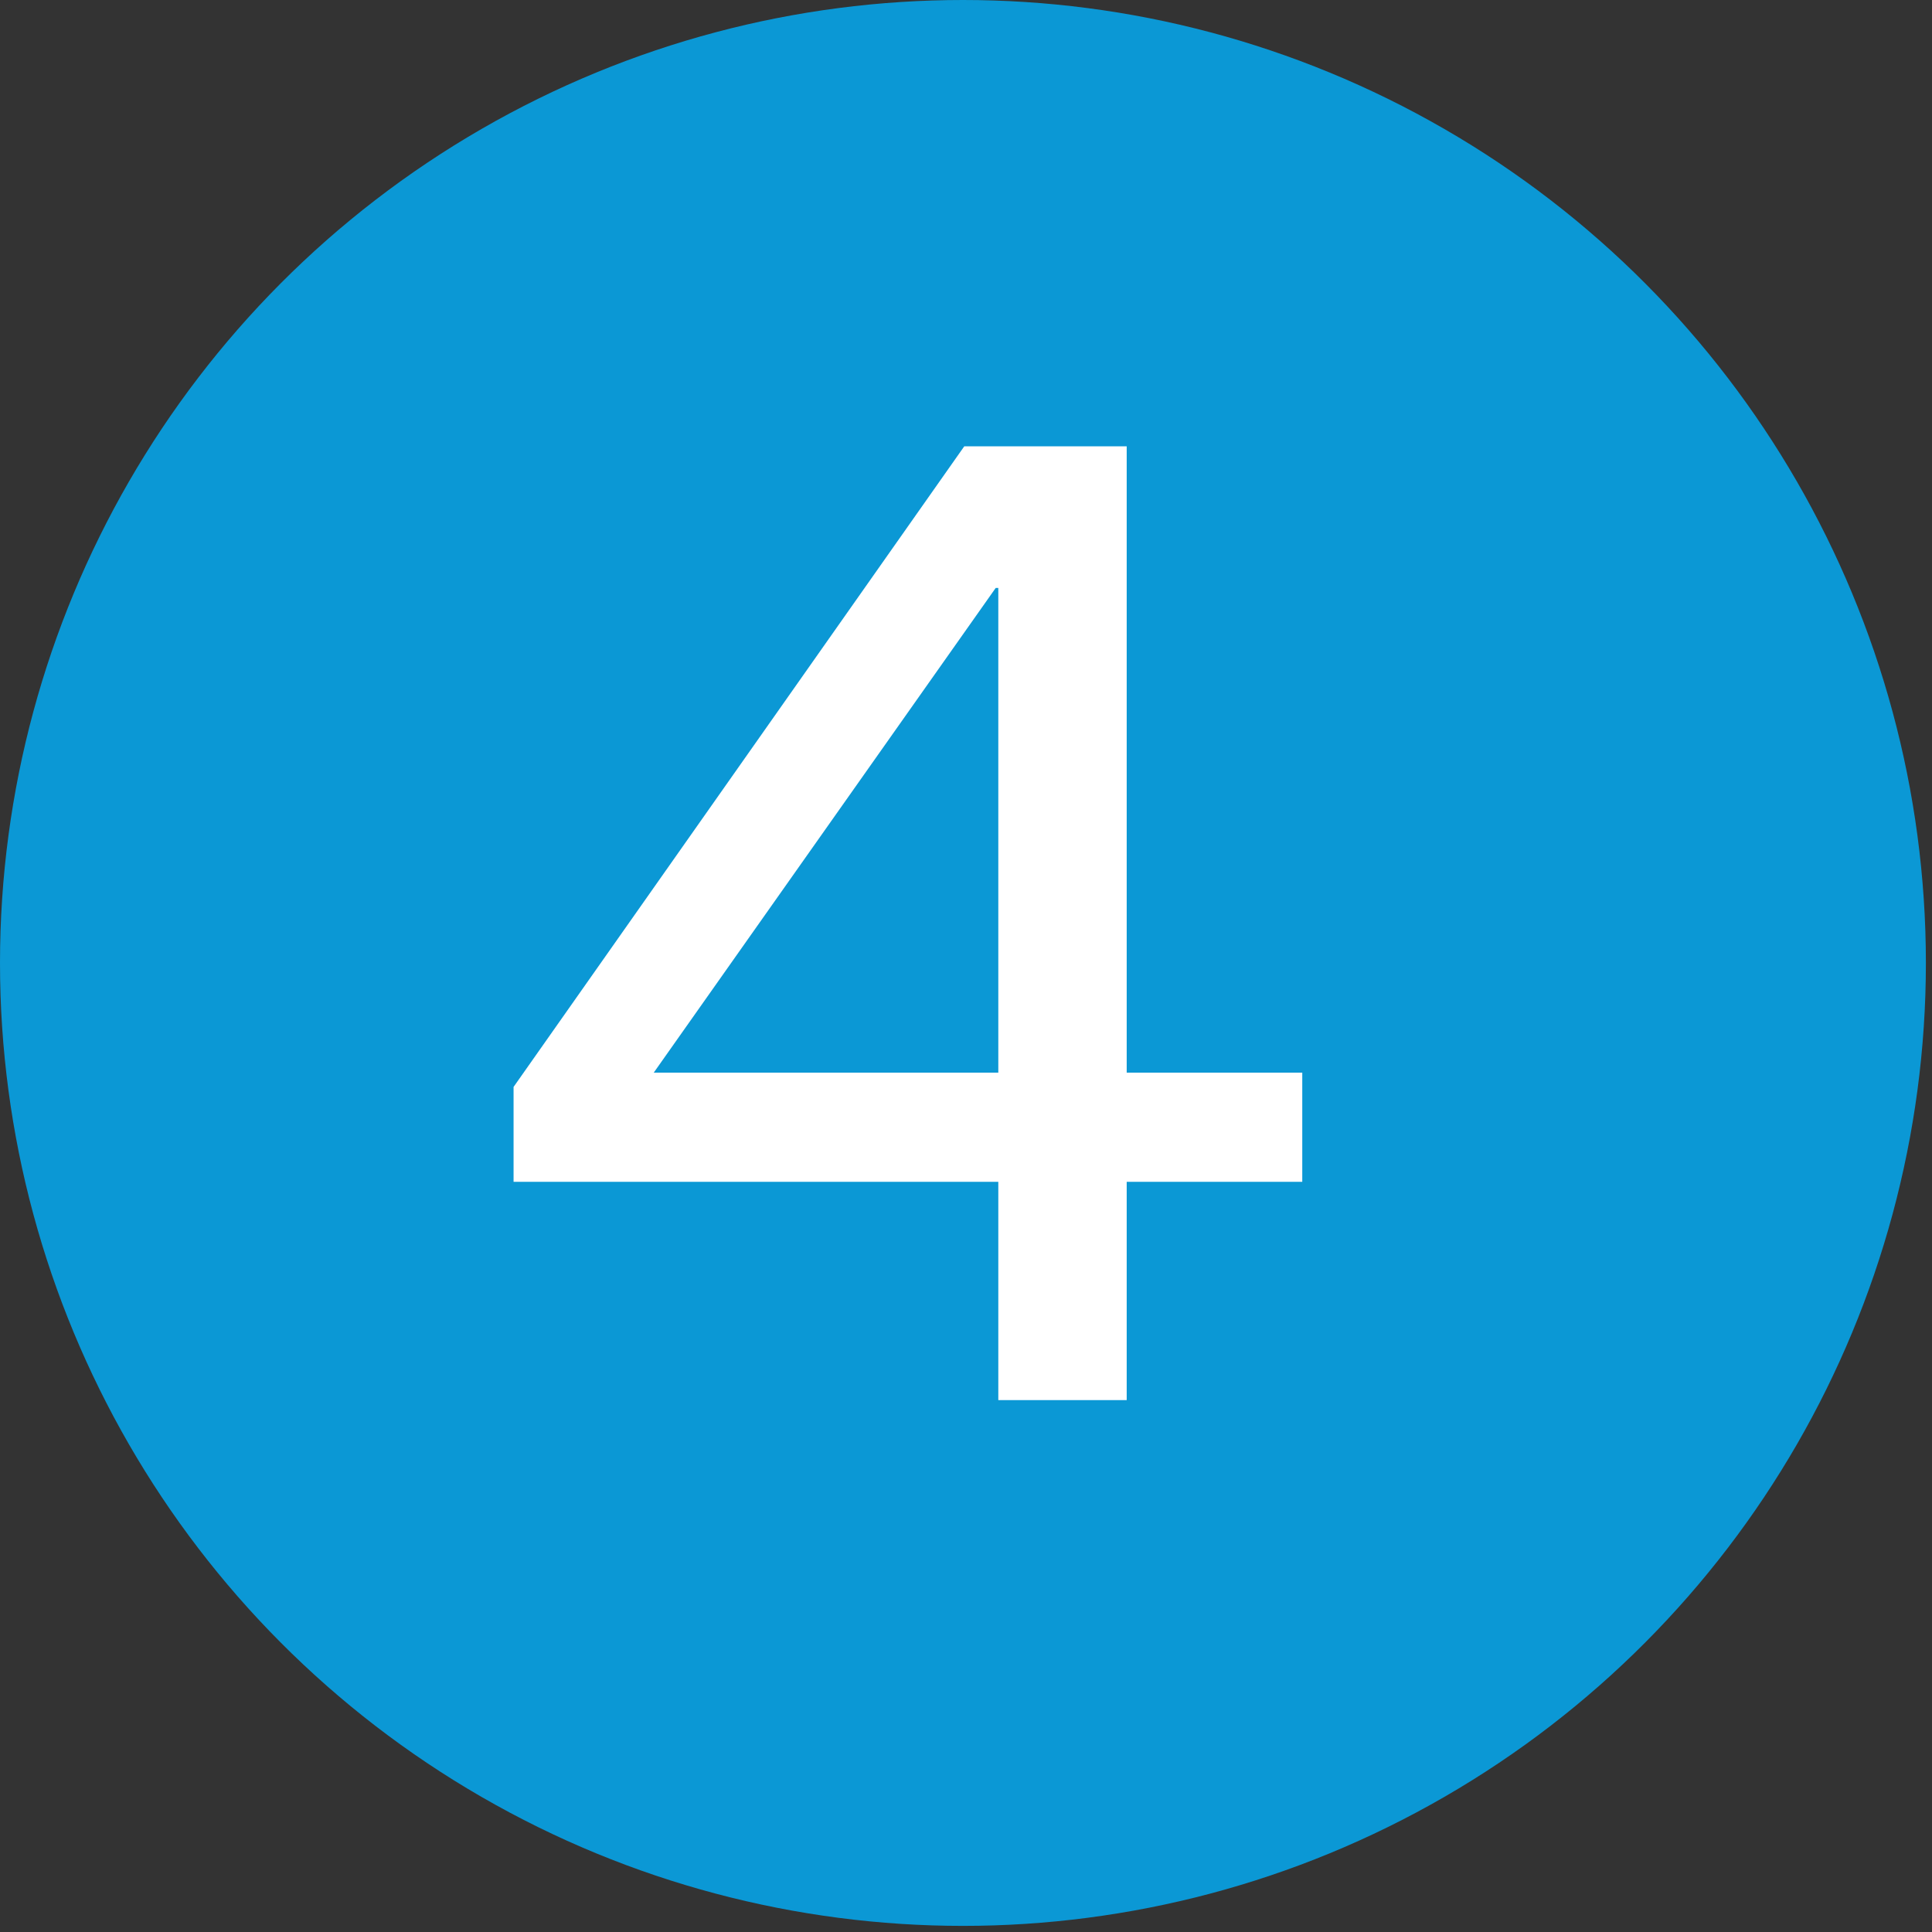 <?xml version="1.0" encoding="UTF-8"?>
<svg width="79px" height="79px" viewBox="0 0 79 79" version="1.1" xmlns="http://www.w3.org/2000/svg" xmlns:xlink="http://www.w3.org/1999/xlink">
    <rect x="0" y="0" width="79" height="79" fill="#333333" stroke="none"/>
    <title>Group 6 Copy 5</title>
    <g id="Page-1" stroke="none" stroke-width="1" fill="none" fill-rule="evenodd">
        <g id="Group-6-Copy-5">
            <circle id="Oval" fill="#0B98D5" fill-rule="nonzero" cx="39.375" cy="39.375" r="39.375"></circle>
            <path d="M53.25,43.86 L53.25,48.324 L46.071,48.324 L46.071,57.25 L40.821,57.25 L40.821,48.324 L21,48.324 L21,44.445 L39.429,18.25 L46.071,18.25 L46.071,43.86 L53.25,43.86 Z M26.732,43.86 L40.821,43.86 L40.821,24.042 L40.714,24.042 L26.732,43.86 Z" id="4" fill="#FFFFFF"></path>
        </g>
    </g>
</svg>